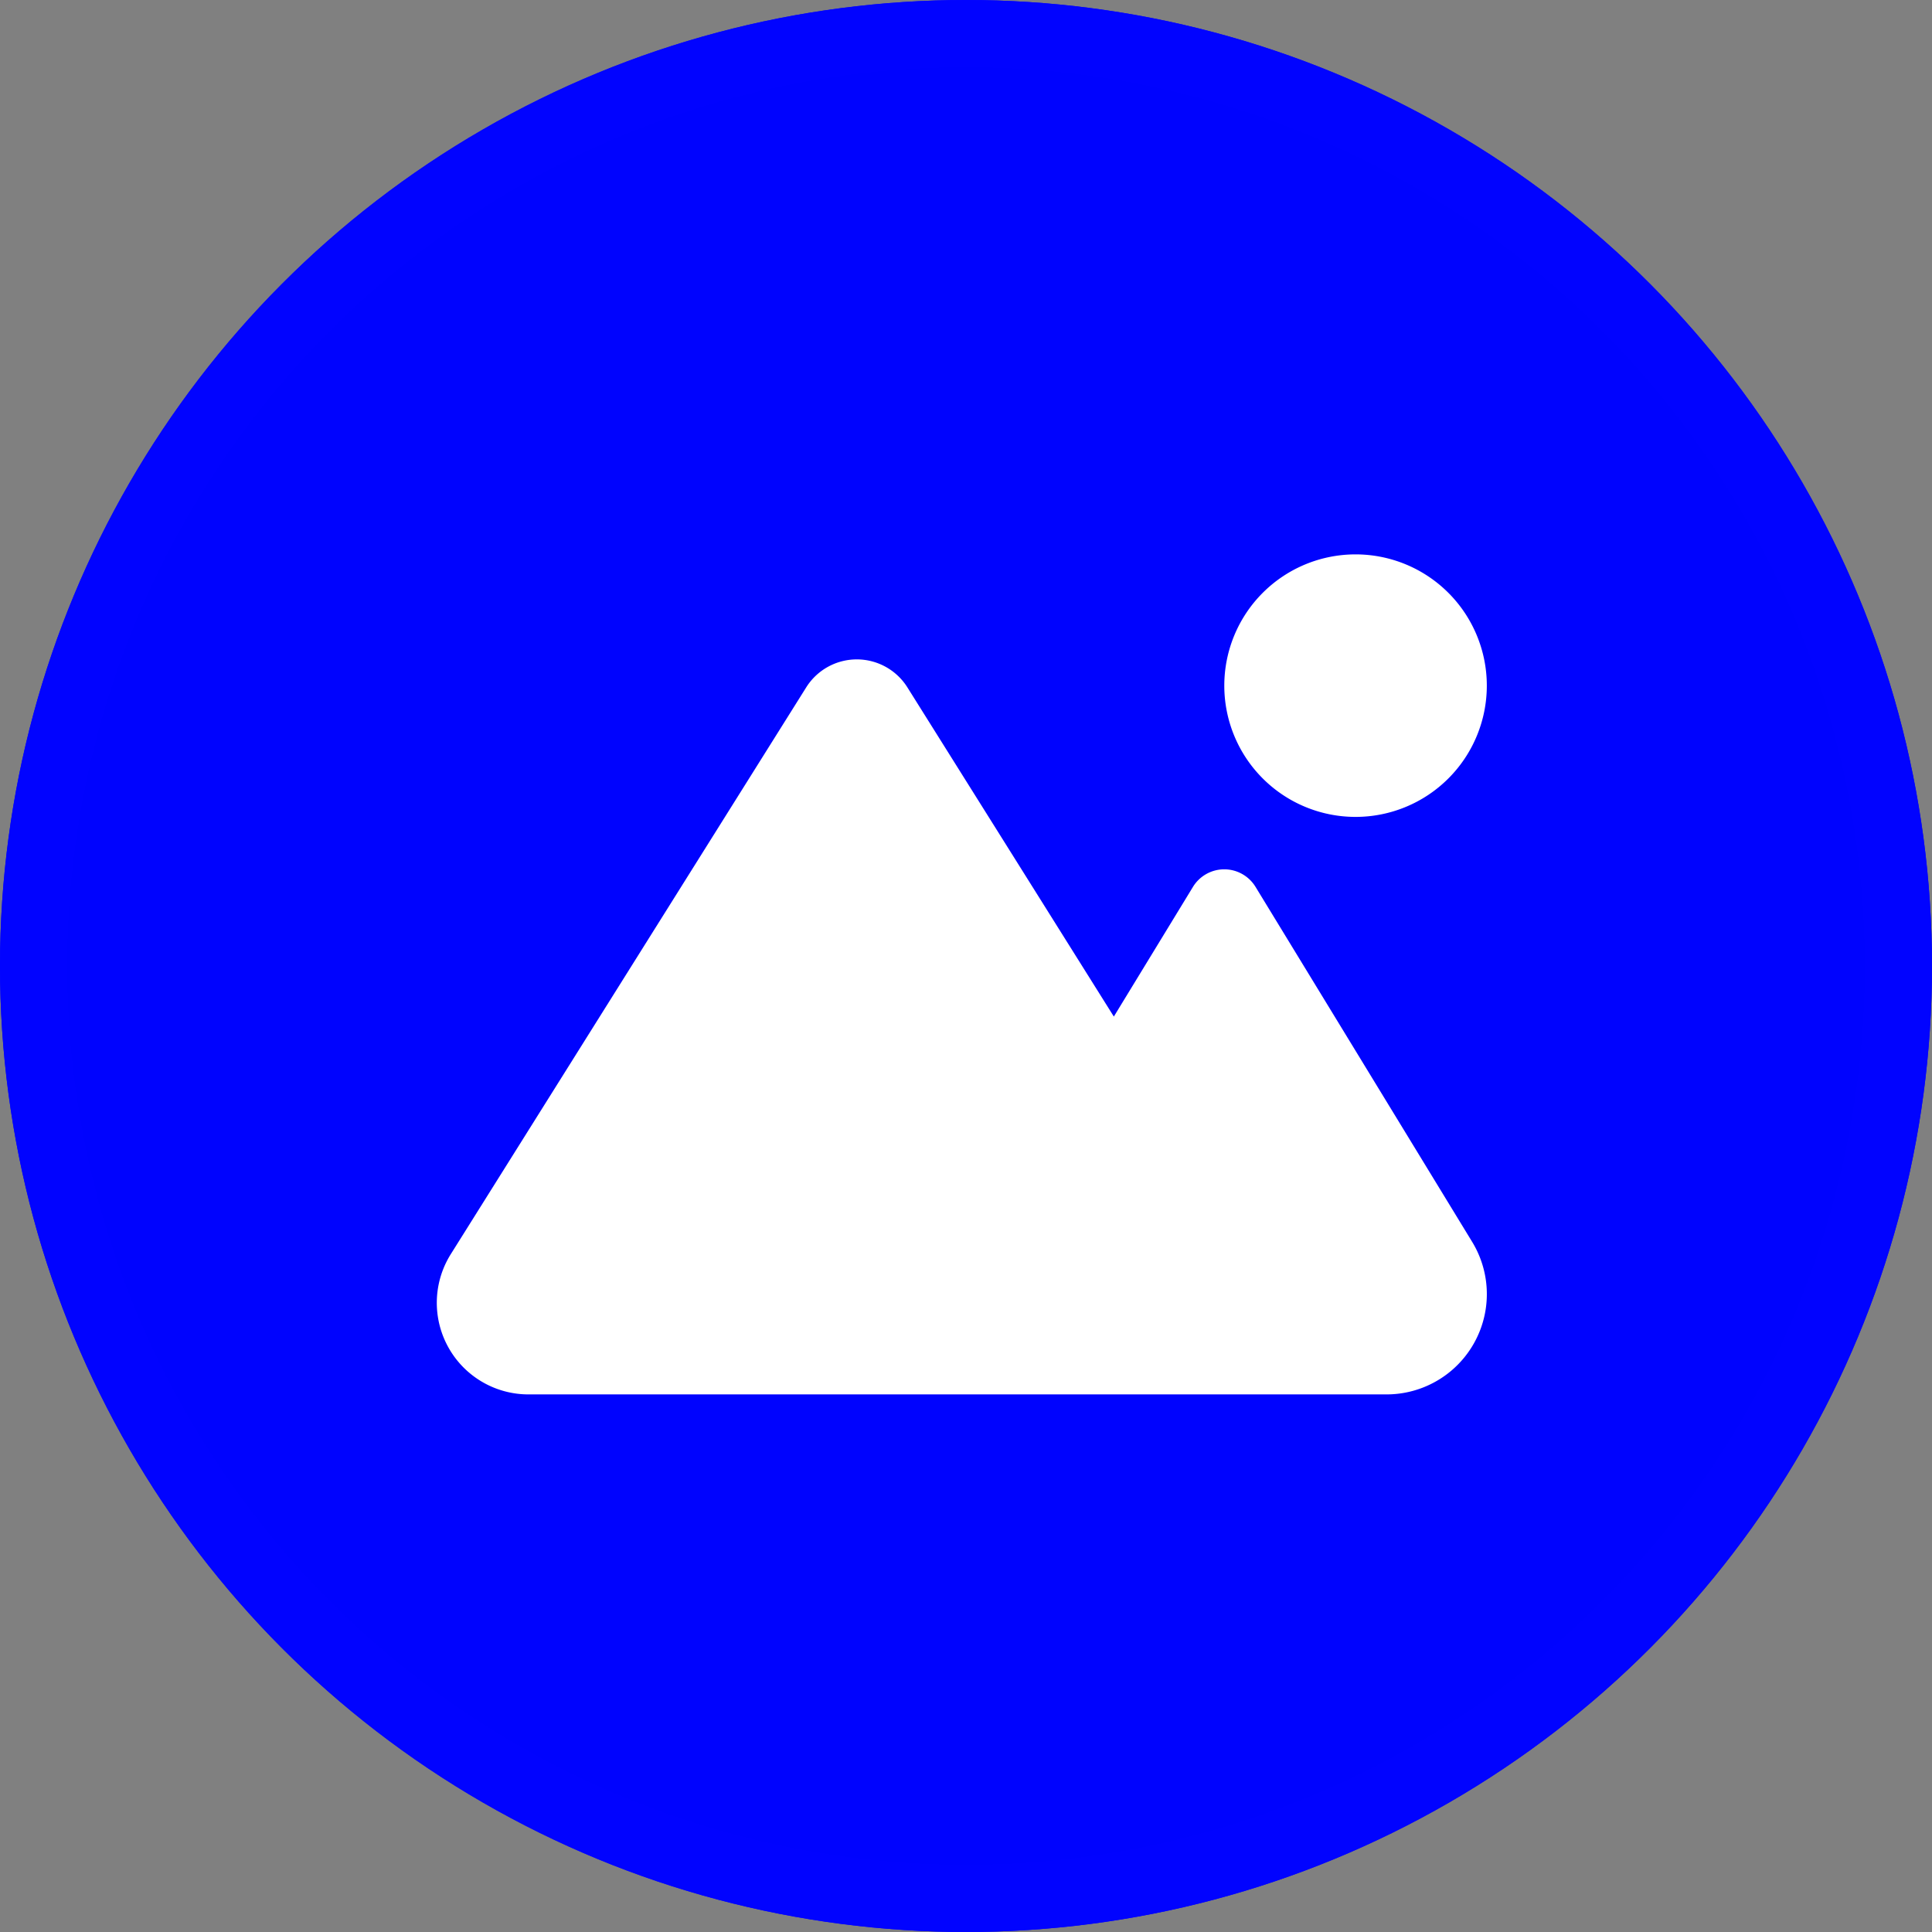<svg xmlns="http://www.w3.org/2000/svg" width="115" height="115" viewBox="0 0 115 115"><rect x="0" y="0" width="115" height="115" fill="#808080" stroke="none"/><g id="National_parks" data-name="National parks" transform="translate(-375 -2743)"><g id="Elipse_37" data-name="Elipse 37" transform="translate(375 2743)" fill="#0003fe" stroke="#0103ff" stroke-width="4"><circle cx="57.5" cy="57.5" r="57.5" stroke="none"></circle><circle cx="57.5" cy="57.5" r="55.5" fill="none"></circle></g><path id="mountain-sun-solid" d="M54.688,15.625a7.813,7.813,0,1,0-7.813-7.813A7.813,7.813,0,0,0,54.688,15.625ZM5.459,50H56.533a5.97,5.97,0,0,0,5.1-9.072L48.74,19.8a2.182,2.182,0,0,0-3.73-.01L40.3,27.51,28.008,7.91a3.555,3.555,0,0,0-6.016,0L.84,41.641A5.452,5.452,0,0,0,5.459,50Z" transform="translate(401 2776)" fill="#fff"></path></g></svg>